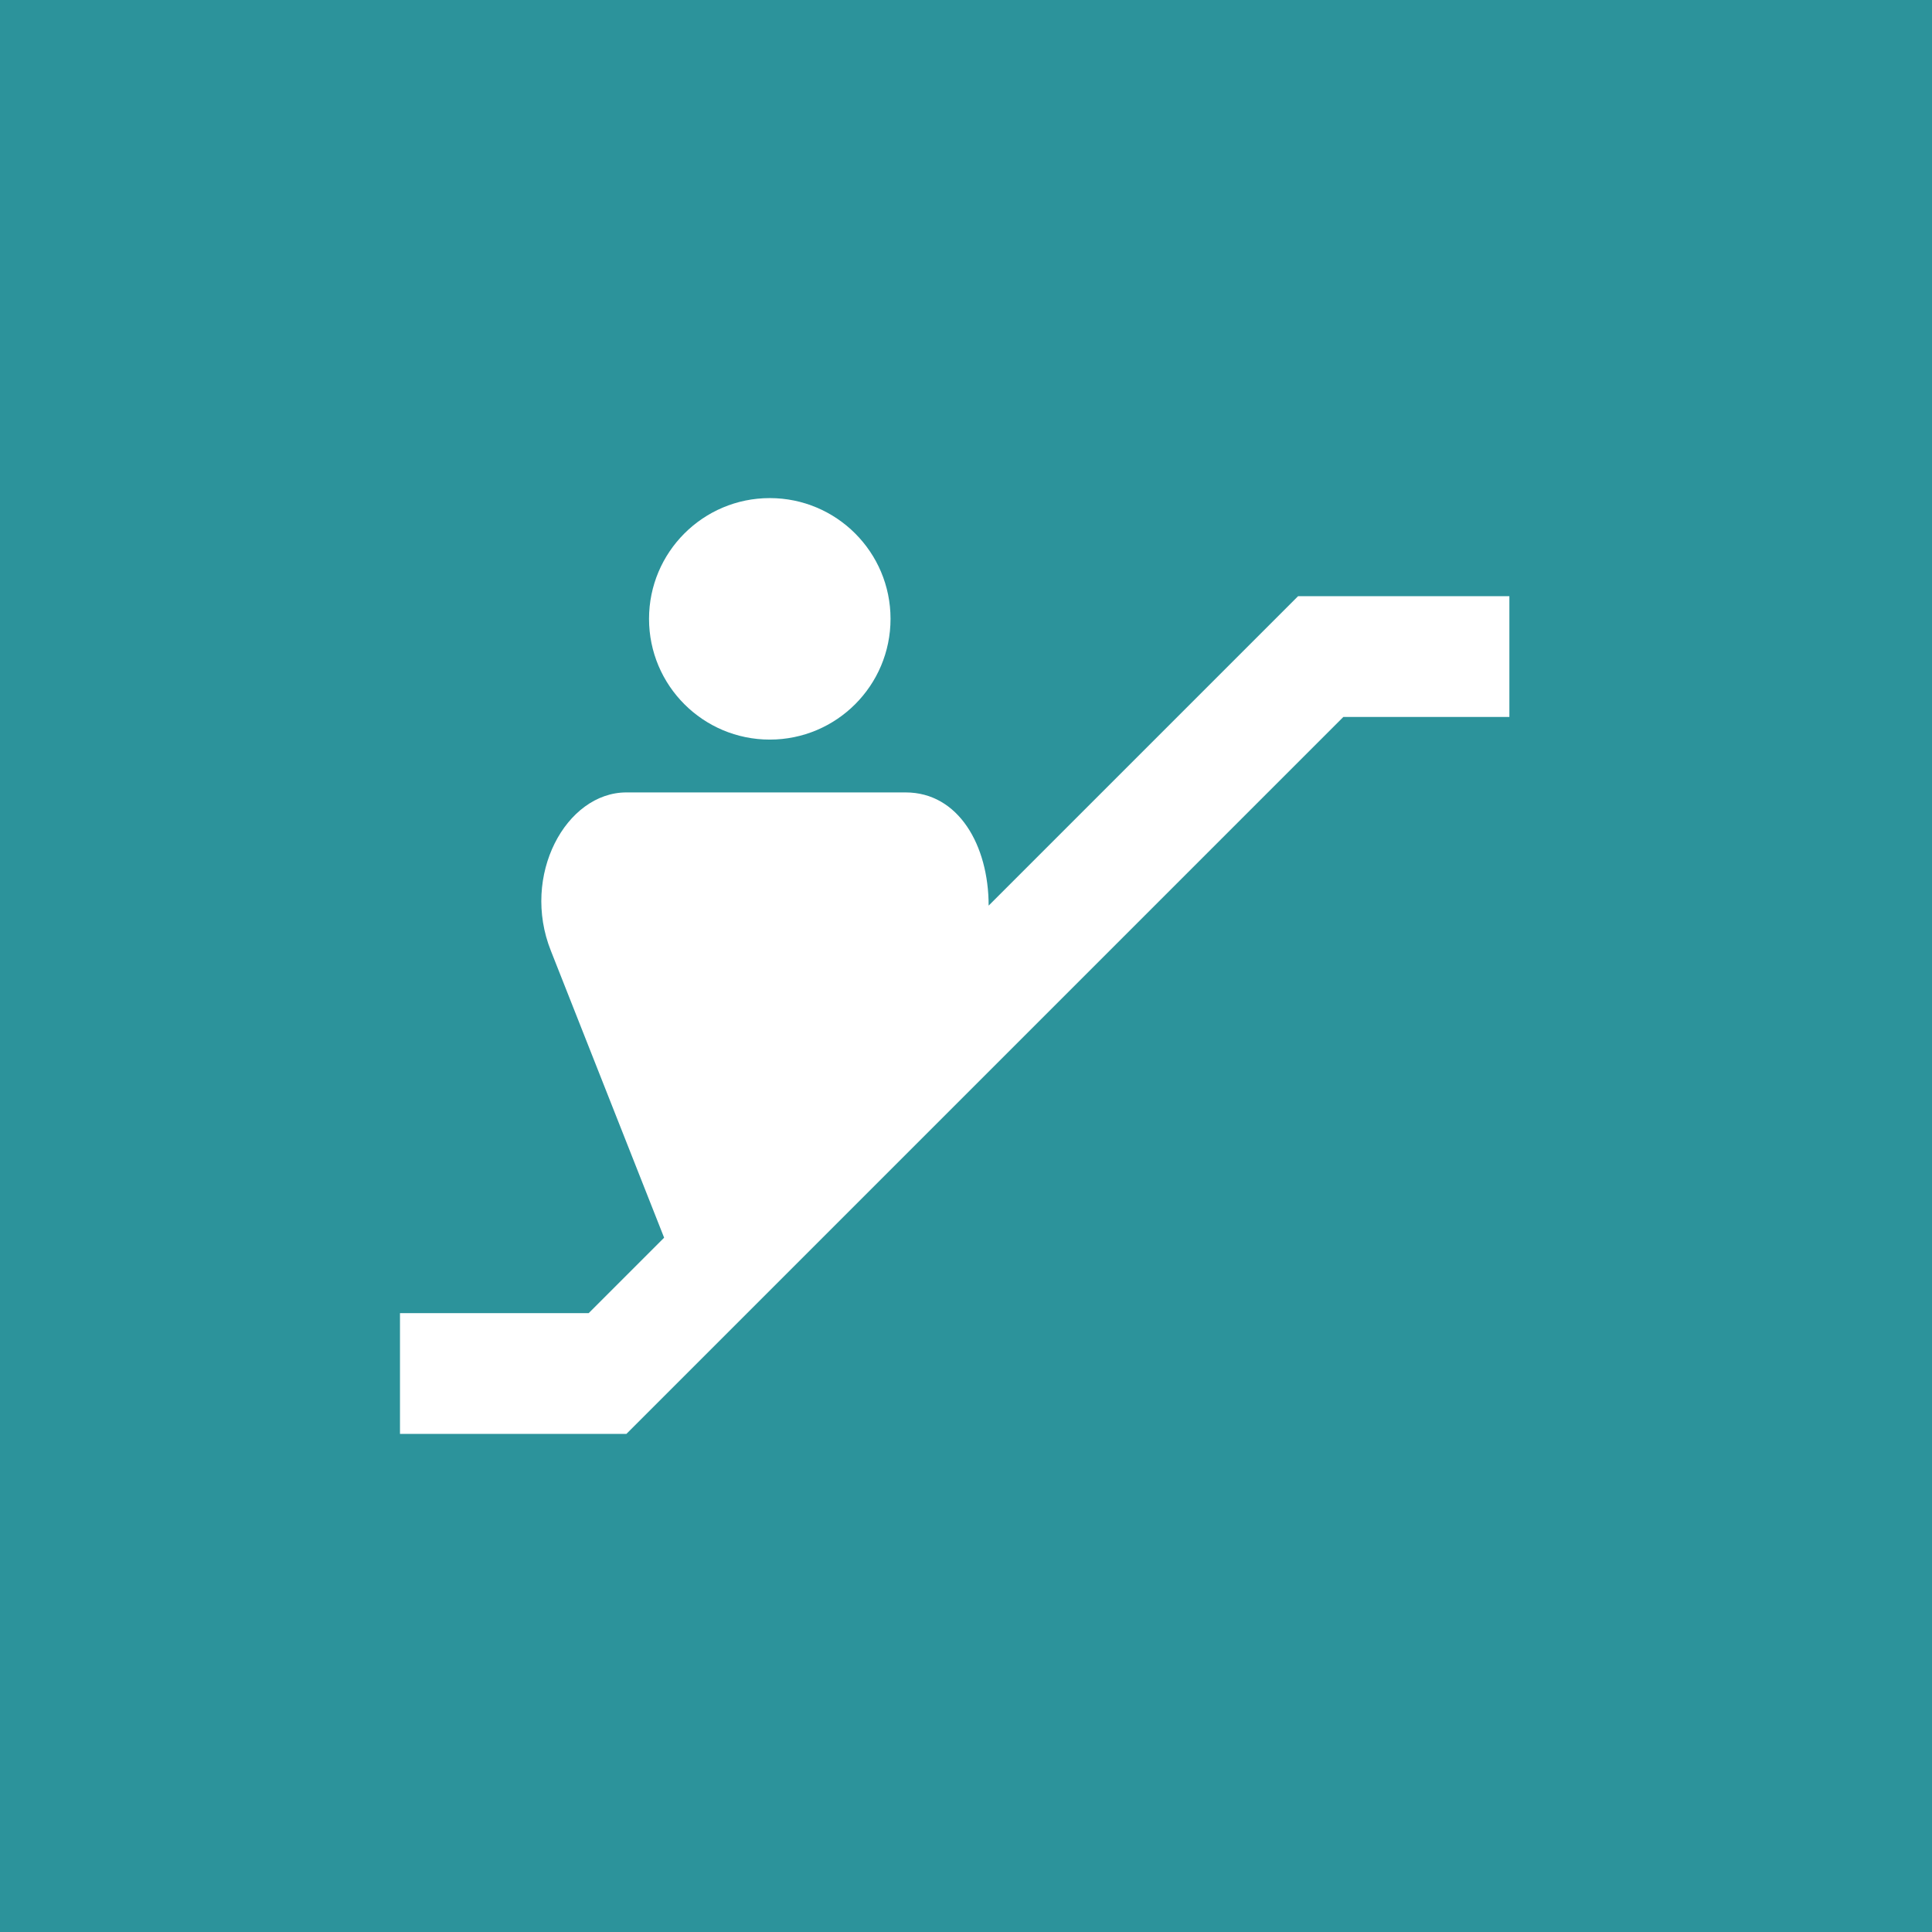 <svg xmlns="http://www.w3.org/2000/svg" width="25.6" height="25.6" viewBox="0 0 25.6 25.6">
  <g id="レイヤー_2" data-name="レイヤー 2">
    <g id="レイヤー_1-2" data-name="レイヤー 1">
      <g id="レイヤー_2-2" data-name="レイヤー 2">
        <g id="コングレス">
          <rect width="25.6" height="25.6" fill="#2c939b"/>
          <path d="M7.8,17.4l1-1L7.3,12.6c-.4-1,.2-2.1,1-2.1H12c.7,0,1.1.7,1.1,1.5l4.1-4.1H20V9.5H17.8L8.3,19h-3V17.4Z" fill="#fff"/>
          <circle cx="10.2" cy="8.2" r="1.6" fill="#fff"/>
        </g>
      </g>
    </g>
  </g>
</svg>
